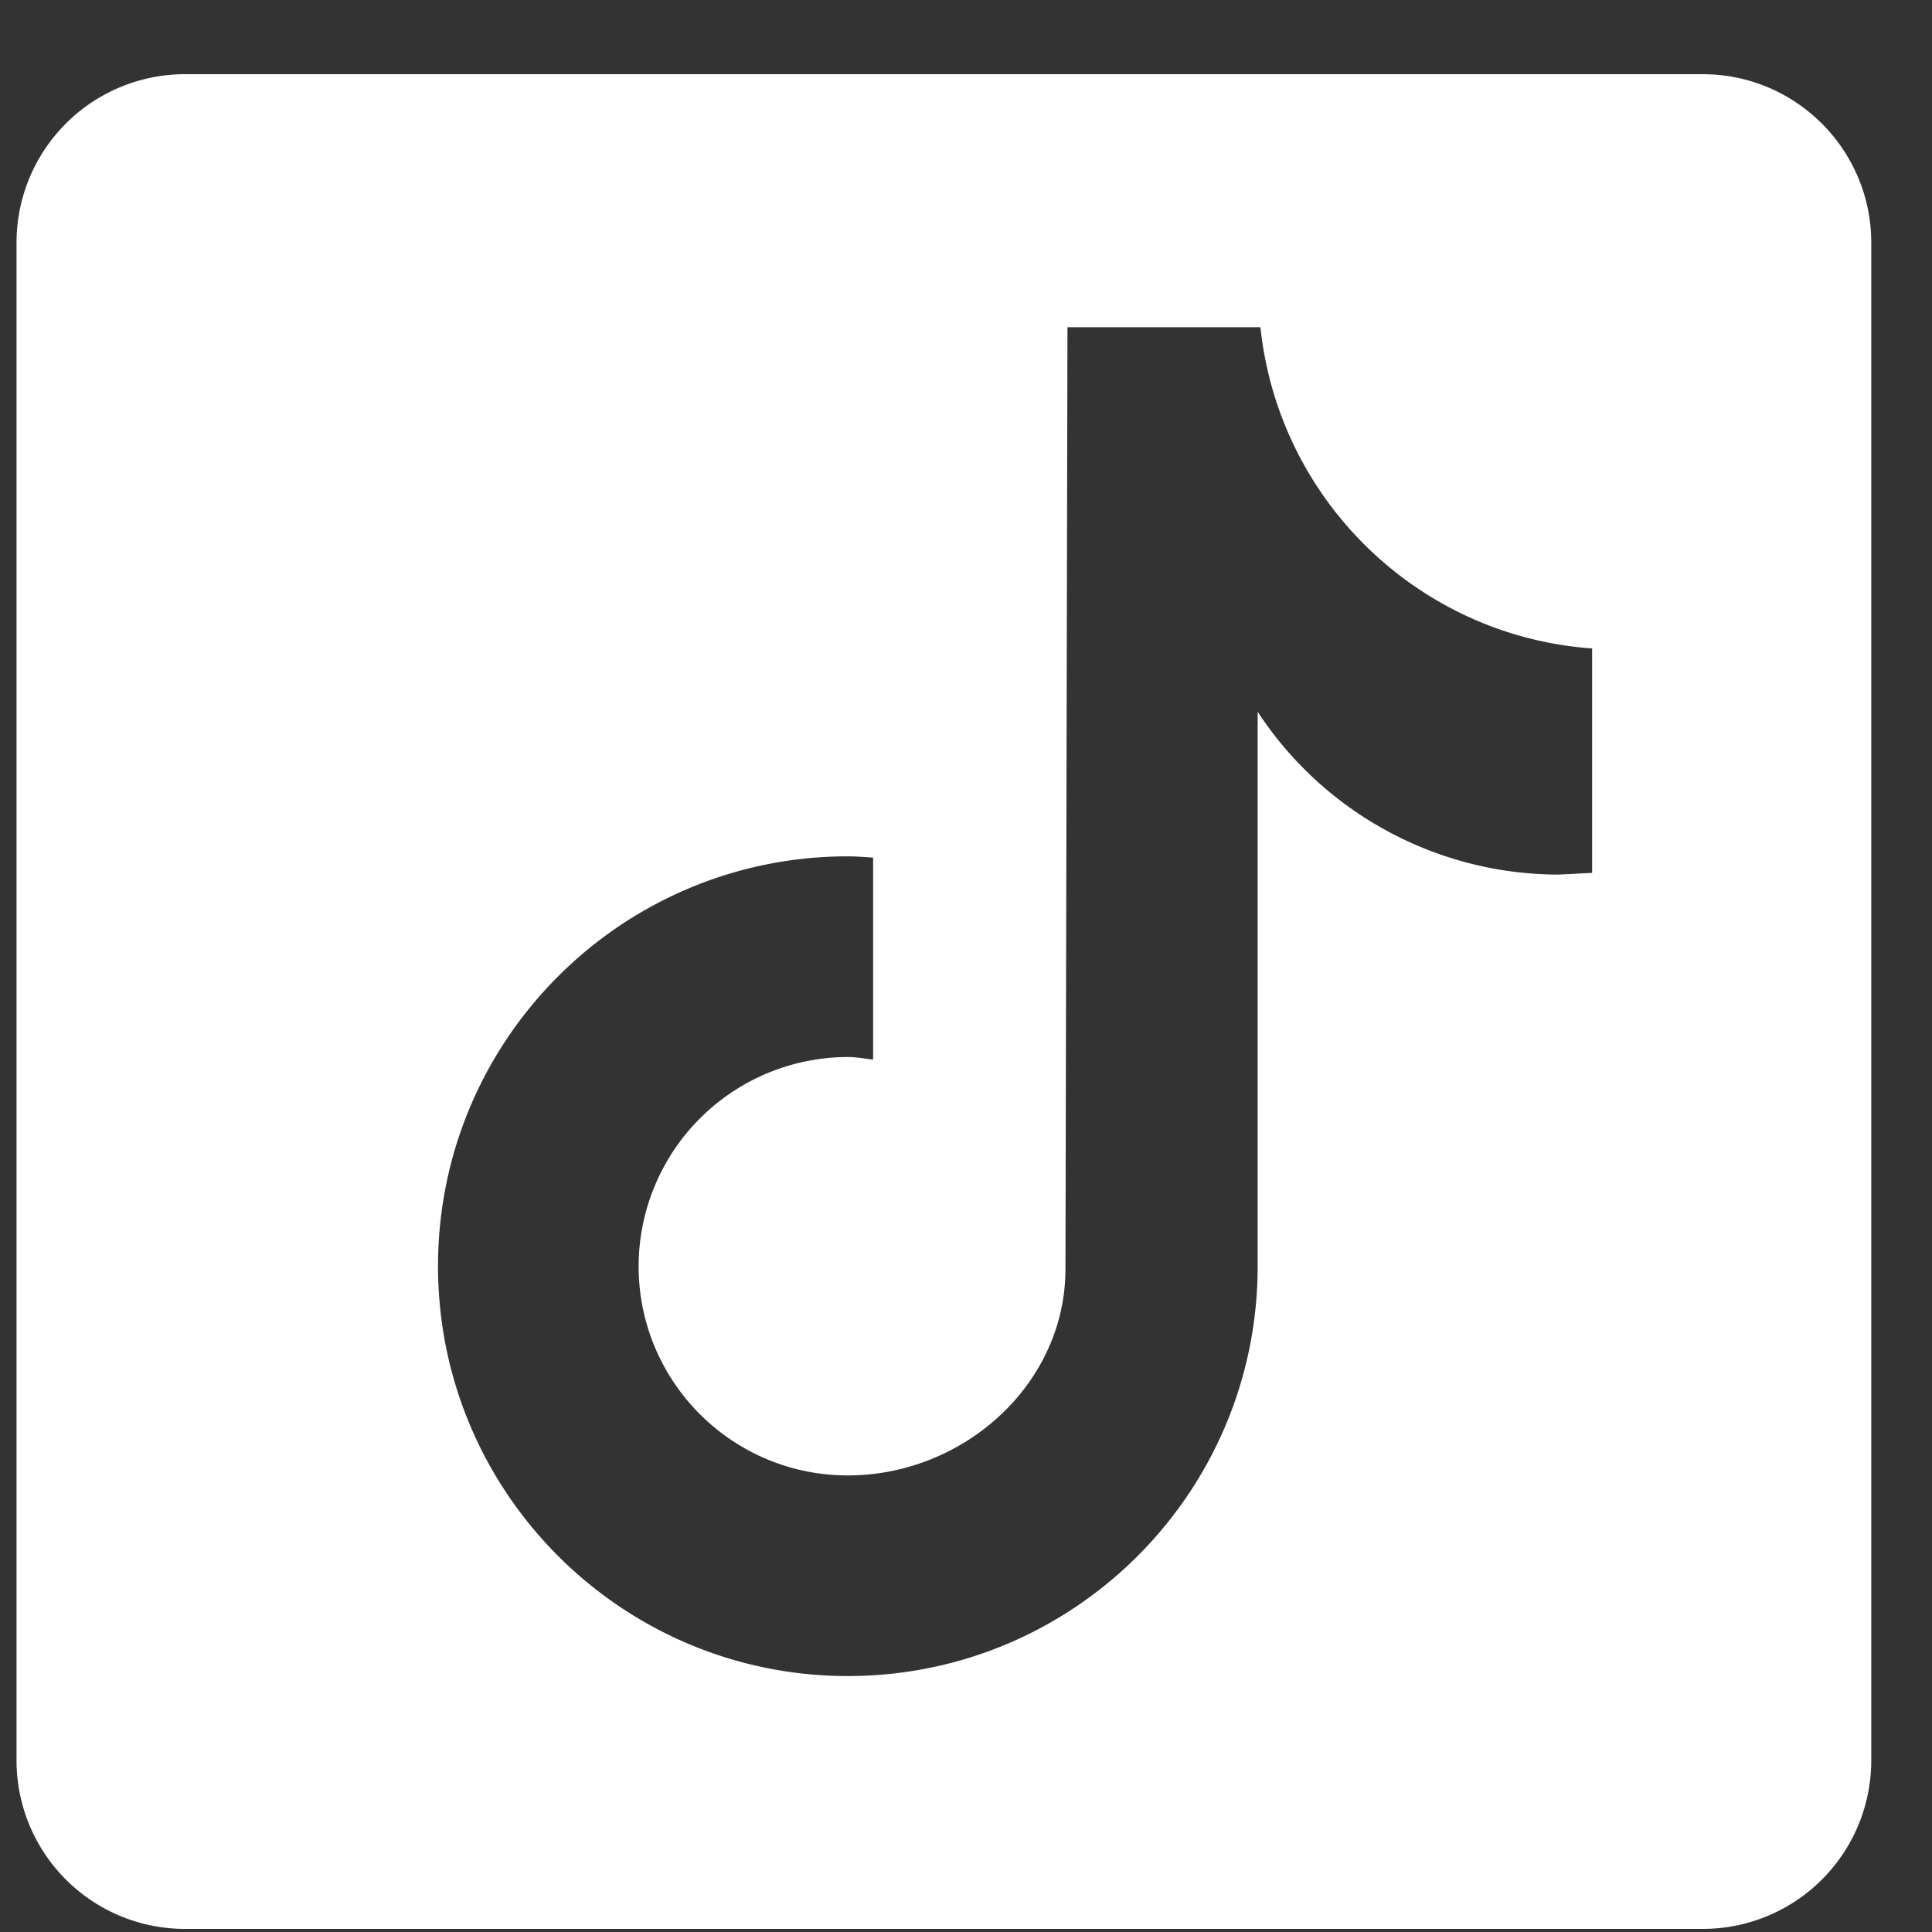 <svg xmlns="http://www.w3.org/2000/svg" width="25" height="25" fill="none" xmlns:v="https://vecta.io/nano"><rect width="100%" height="100%" fill="#333333" stroke="none"/><path d="M22.032.96H2.395A2.18 2.18 0 0 0 .214 3.142v19.636a2.18 2.18 0 0 0 2.182 2.182h19.636a2.18 2.18 0 0 0 2.182-2.182V3.142c0-1.205-.977-2.182-2.182-2.182zm-1.43 10.335l-.429.022a4.66 4.66 0 0 1-3.899-2.107v7.175c0 2.929-2.375 5.303-5.303 5.303s-5.303-2.376-5.303-5.304 2.375-5.303 5.303-5.303c.111 0 .219.01.327.016v2.614c-.109-.013-.215-.033-.327-.033a2.71 2.71 0 0 0-2.707 2.707c0 1.495 1.211 2.707 2.707 2.707s2.816-1.178 2.816-2.673l.026-12.185h2.497c.235 2.233 2.038 3.996 4.292 4.157v2.904z" fill="#fff"/></svg>